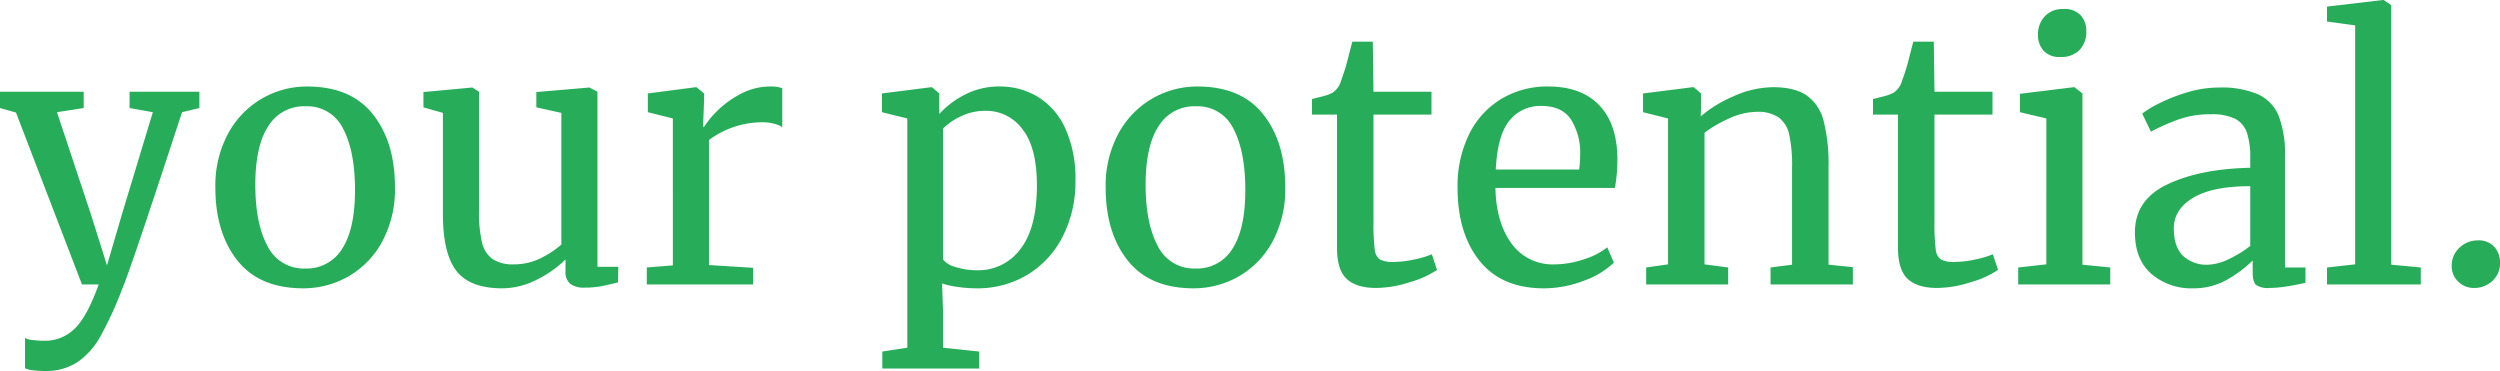 <svg xmlns="http://www.w3.org/2000/svg" width="539.775" height="80.1" viewBox="0 0 539.775 80.1"><path d="M9.675 80.1a20.863 20.863 0 01-2.512-.15 5.021 5.021 0 01-1.762-.45v-6.525a4.439 4.439 0 001.762.45 22.152 22.152 0 002.512.15 9.089 9.089 0 006.338-2.512q2.737-2.513 5.287-9.638h-3.6L3.45 24.3 0 23.325V19.8h18.075v3.525l-5.775.9 7.35 22.125L23.1 57.3l3.225-11.025L33 24.225l-5.025-.9V19.8H43.05v3.525l-3.75.9Q28.275 57.975 26.325 62.55a79.126 79.126 0 01-4.65 10.088 16.36 16.36 0 01-4.95 5.55 12.371 12.371 0 01-7.05 1.912zM46.5 40.5a23.547 23.547 0 012.775-11.7 19.3 19.3 0 017.313-7.537 19.292 19.292 0 019.713-2.588q9.45 0 14.213 6t4.761 15.75A23.707 23.707 0 0182.5 52.2a19.034 19.034 0 01-7.313 7.5 19.511 19.511 0 01-9.712 2.55q-9.45 0-14.212-6T46.5 40.5zm19.425 17.475a8.924 8.924 0 007.95-4.275q2.775-4.275 2.775-12.675 0-8.325-2.55-13.2a8.581 8.581 0 00-8.175-4.875 9.013 9.013 0 00-7.987 4.275Q55.125 31.5 55.125 39.9q0 8.325 2.625 13.2a8.678 8.678 0 008.175 4.875zm60.3 4.125a4.875 4.875 0 01-3.113-.825 3.288 3.288 0 01-1.012-2.7v-2.55a23.891 23.891 0 01-6.187 4.35 16.414 16.414 0 01-7.463 1.875q-6.975 0-9.9-3.75t-2.925-12.375v-21.75l-4.2-1.2v-3.3l10.5-.975H102l1.425.9v25.725a28.147 28.147 0 00.638 6.788 6.16 6.16 0 002.25 3.6 7.958 7.958 0 004.688 1.162 12.706 12.706 0 005.624-1.275 20.126 20.126 0 004.575-3V24.375l-5.4-1.2v-3.3l11.4-.975h.075l1.725.9v37.8h4.5l-.075 3.375q-2.1.525-3.637.825a18.769 18.769 0 01-3.563.3zm13.425-4.35l5.625-.45V25.575l-5.4-1.35v-4.05l10.35-1.35h.15l1.65 1.35v1.35l-.225 5.85h.225a19.6 19.6 0 012.7-3.3 20.816 20.816 0 015.025-3.712 13.651 13.651 0 016.675-1.688 6.969 6.969 0 012.475.375v8.4a5.83 5.83 0 00-1.687-.713 9.267 9.267 0 00-2.587-.337 19.4 19.4 0 00-11.551 3.825v27l9.525.6v3.6h-22.95zm92.55-18.6a25.861 25.861 0 01-2.625 11.663 20.408 20.408 0 01-7.5 8.363 20.913 20.913 0 01-11.4 3.074 27.7 27.7 0 01-3.9-.3 18.18 18.18 0 01-3.375-.75l.225 6.3v7.575l7.8.825v3.675H190.5V75.9l5.4-.825v-49.5l-5.475-1.35v-4.05l10.65-1.35h.15l1.575 1.35V24.6a19.638 19.638 0 015.587-4.2 16.01 16.01 0 017.463-1.725 15.808 15.808 0 018.137 2.175 15.41 15.41 0 015.963 6.75 26.119 26.119 0 012.25 11.55zm-19.425-15.225a12.045 12.045 0 00-5.325 1.2 13.1 13.1 0 00-3.825 2.625v28.275a4.794 4.794 0 002.663 1.612 14.747 14.747 0 004.688.713 11.273 11.273 0 009.337-4.575q3.563-4.575 3.563-13.8 0-8.1-3.113-12.075a9.7 9.7 0 00-7.988-3.975zm25.95 16.575a23.547 23.547 0 012.775-11.7 19.3 19.3 0 017.313-7.537 19.292 19.292 0 019.712-2.588q9.45 0 14.213 6t4.762 15.75a23.707 23.707 0 01-2.775 11.775 19.034 19.034 0 01-7.312 7.5 19.511 19.511 0 01-9.712 2.55q-9.45 0-14.213-6t-4.763-15.75zm19.425 17.475a8.924 8.924 0 007.95-4.275q2.775-4.275 2.775-12.675 0-8.325-2.55-13.2a8.581 8.581 0 00-8.175-4.875 9.013 9.013 0 00-7.987 4.275q-2.812 4.275-2.812 12.675 0 8.325 2.625 13.2a8.678 8.678 0 008.174 4.875zm39 4.2q-4.275 0-6.375-1.95t-2.1-6.675v-28.8h-5.4v-3.375q.375-.075 2.1-.525a9.521 9.521 0 002.325-.825 4.584 4.584 0 001.875-2.7A37.312 37.312 0 00291 12.75q.825-3.15.975-3.75h4.425l.15 10.8h12.525v4.95H296.55v23.025a46.161 46.161 0 00.262 6 3.013 3.013 0 001.125 2.25 6.057 6.057 0 002.963.525 21.333 21.333 0 004.462-.525 20.165 20.165 0 003.788-1.125l1.125 3.375a20.4 20.4 0 01-5.812 2.625 24.35 24.35 0 01-7.313 1.275zm36.15.075q-9.075 0-13.838-5.925T314.7 40.5a25.34 25.34 0 012.475-11.475 18.241 18.241 0 016.938-7.65 19.241 19.241 0 0110.162-2.7q6.975 0 10.838 3.863t4.087 11.063a34.885 34.885 0 01-.525 6.975h-25.8q.15 7.425 3.45 11.963a10.9 10.9 0 009.375 4.538 19.783 19.783 0 006.262-1.088 15.628 15.628 0 005.063-2.589l1.425 3.3a17.785 17.785 0 01-6.45 3.9 23.979 23.979 0 01-8.7 1.65zm7.65-25.65a22.78 22.78 0 00.225-3.225 13.486 13.486 0 00-2.062-7.688q-1.988-2.812-6.263-2.812a8.517 8.517 0 00-6.937 3.15q-2.588 3.15-2.962 10.575zm19.2-11.025l-5.4-1.35v-4.05l10.725-1.35h.225l1.575 1.35v3.15l-.075 1.8a27.173 27.173 0 017.125-4.35 21 21 0 018.475-1.95q4.725 0 7.313 1.8a9.6 9.6 0 013.638 5.513 38.155 38.155 0 011.05 10.013v21l5.25.525v3.749h-17.776V57.75l4.65-.6V36.075a31.329 31.329 0 00-.6-6.937 6.316 6.316 0 00-2.25-3.75 7.909 7.909 0 00-4.8-1.237 14.416 14.416 0 00-5.775 1.35 27.521 27.521 0 00-5.475 3.15v28.424l5.1.675v3.675h-17.7V57.75l4.725-.675zm58.125 36.6q-4.275 0-6.375-1.95t-2.1-6.675v-28.8h-5.4v-3.375q.375-.075 2.1-.525a9.521 9.521 0 002.325-.825 4.584 4.584 0 001.875-2.7 37.312 37.312 0 001.425-4.575q.825-3.15.975-3.75h4.425l.15 10.8H430.2v4.95h-12.525v23.025a46.161 46.161 0 00.262 6 3.013 3.013 0 001.125 2.25 6.057 6.057 0 002.963.525 21.333 21.333 0 004.462-.525 20.165 20.165 0 003.788-1.125l1.125 3.375a20.4 20.4 0 01-5.812 2.625 24.35 24.35 0 01-7.313 1.275zm26.55-49.875a4.568 4.568 0 01-3.6-1.35 5 5 0 01-1.2-3.45 5.614 5.614 0 011.463-3.975A5.207 5.207 0 01445.5 1.95a4.77 4.77 0 013.75 1.35 5 5 0 011.2 3.45 5.552 5.552 0 01-1.462 4.05 5.446 5.446 0 01-4.088 1.5zm-3 13.275l-5.7-1.35V20.25l11.625-1.425h.15l1.725 1.35V57.15l6 .6v3.675H435.75V57.75l6.075-.675zm19.125 24.6q0-7.05 7.05-10.388t17.85-3.563v-2.1a16.478 16.478 0 00-.75-5.55 5.232 5.232 0 00-2.587-2.962 11.7 11.7 0 00-5.212-.937 20.271 20.271 0 00-6.863 1.087 47.256 47.256 0 00-6.038 2.663l-1.875-3.9a21.077 21.077 0 013.6-2.175 36.625 36.625 0 016.075-2.4 23.59 23.59 0 016.9-1.05 20.135 20.135 0 018.438 1.463A8.716 8.716 0 01492 25.051a22.749 22.749 0 011.35 8.625V57.75h4.425v3.3q-1.5.375-3.788.75a25.2 25.2 0 01-4.012.375 4.586 4.586 0 01-2.85-.637q-.75-.638-.75-2.813V56.25a26.2 26.2 0 01-5.512 4.125 14.557 14.557 0 01-7.388 1.875 13.129 13.129 0 01-8.962-3.113q-3.563-3.112-3.563-8.962zm15.75 6.975a10.822 10.822 0 004.5-1.2 24.107 24.107 0 004.65-2.85V40.2q-8.175 0-12.337 2.513t-4.163 6.563q0 4.05 1.988 5.962a7.409 7.409 0 005.362 1.912zm31.8-51.675l-6.075-.825V1.425L514.5 0h.15l1.65 1.125V57.15l6.375.6v3.675h-20.25V57.75l6.075-.675zm25.65 56.7a4.742 4.742 0 01-3.375-1.35 4.544 4.544 0 01-1.425-3.45 5.12 5.12 0 011.688-3.9 5.589 5.589 0 013.938-1.575 4.524 4.524 0 013.563 1.387 4.942 4.942 0 011.238 3.413 5.113 5.113 0 01-1.652 3.975 5.7 5.7 0 01-3.975 1.5z" fill="#27ad5a"/></svg>